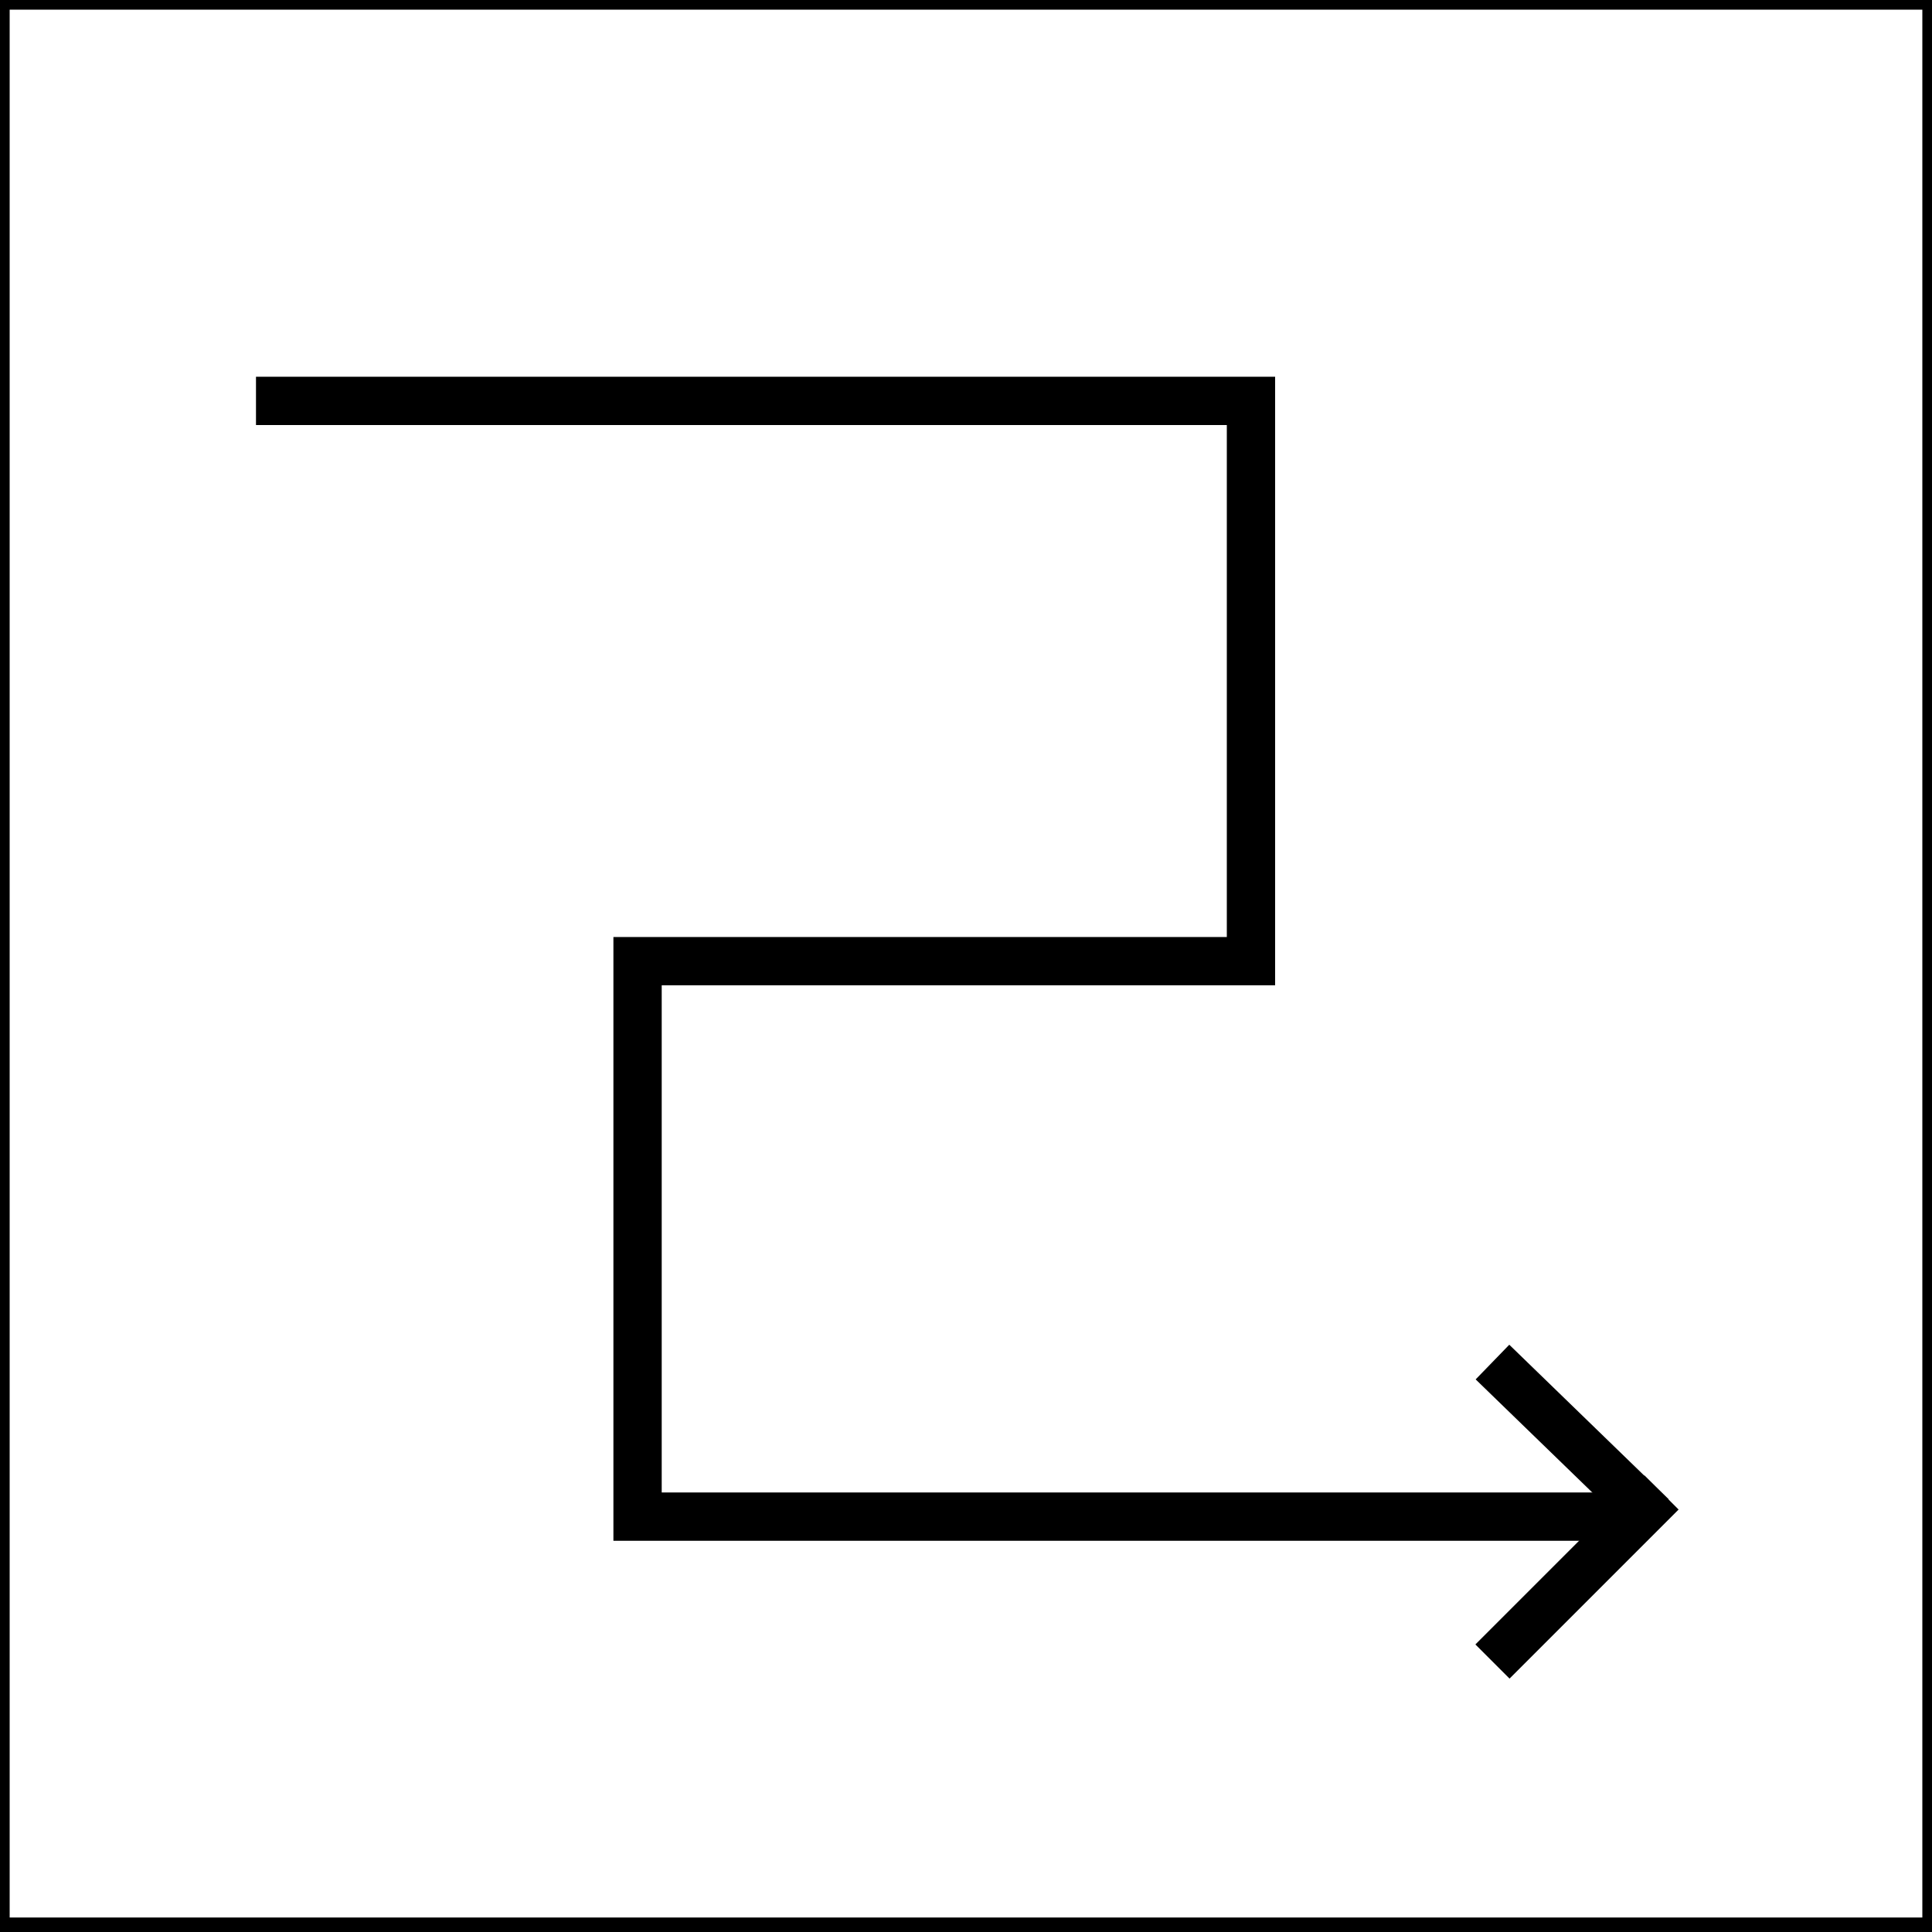 <?xml version="1.0" encoding="utf-8"?>
<!-- Generator: Adobe Illustrator 26.0.1, SVG Export Plug-In . SVG Version: 6.00 Build 0)  -->
<svg version="1.1" xmlns="http://www.w3.org/2000/svg" xmlns:xlink="http://www.w3.org/1999/xlink" x="0px" y="0px"
	 viewBox="0 0 40 40" enable-background="new 0 0 40 40" xml:space="preserve">
<rect x="0" y="0" width="40" height="40" fill="#808080" stroke="none"/>
<g id="Layer_1">
	<g>
		<rect x="0.1" y="0.1" fill="#FFFFFF" width="39.8" height="39.8"/>
		<path d="M39.8,0.2v39.5H0.2V0.2H39.8 M40,0H0v40h40V0L40,0z"/>
	</g>
</g>
<g id="Layer_2">
	<polyline fill="none" stroke="#000000" stroke-miterlimit="10" points="5.3,8.3 25.9,8.3 25.9,19.9 13.2,19.9 13.2,31.4 34.1,31.4 
			"/>
	<line fill="none" stroke="#000000" stroke-miterlimit="10" x1="34.2" y1="31.4" x2="30.9" y2="28.2"/>
	<line fill="none" stroke="#000000" stroke-miterlimit="10" x1="30.9" y1="34.4" x2="34.4" y2="30.9"/>
</g>
</svg>
